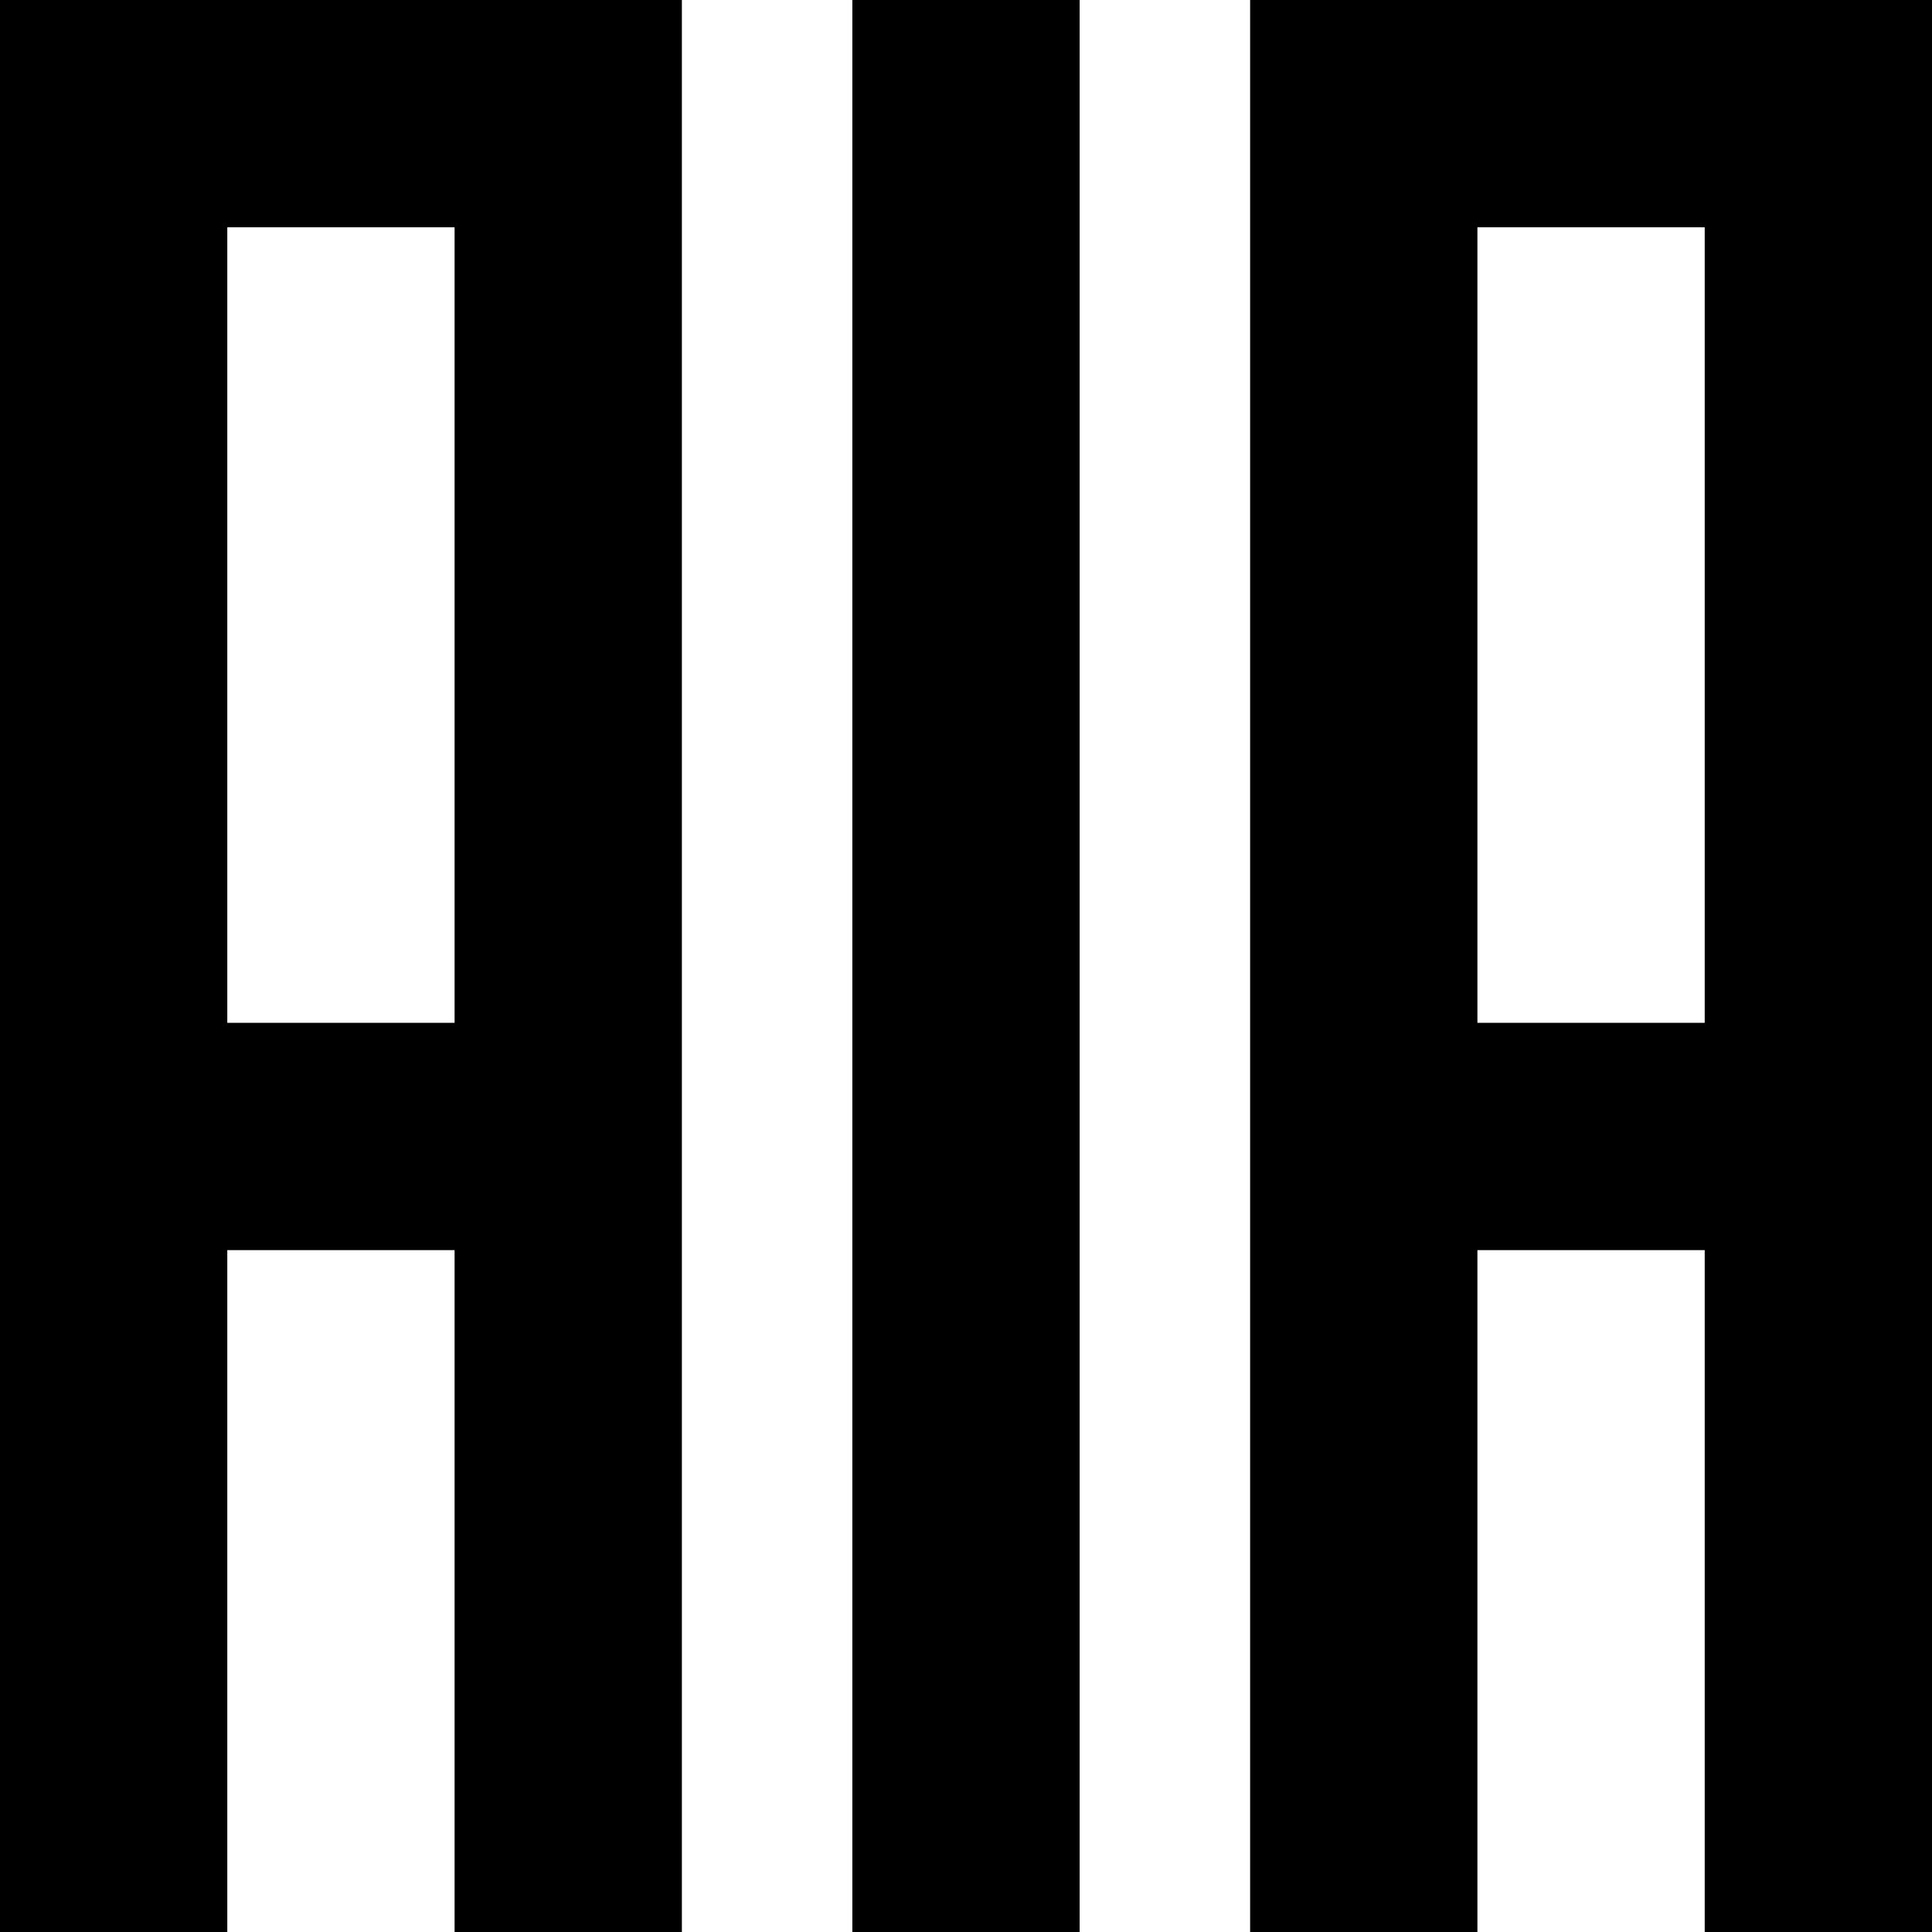 <?xml version="1.0" encoding="UTF-8"?> <svg xmlns="http://www.w3.org/2000/svg" viewBox="0 0 34 34"><title>C3 AI Appliance</title><path d="M26 4v14h4V4h-4zm8-4v34h-4V22h-4v12h-4V0h12zM4 18h4V4H4v14zm0 4v12H0V0h12v34H8V22H4zM15 0h4v34h-4V0z"></path></svg> 